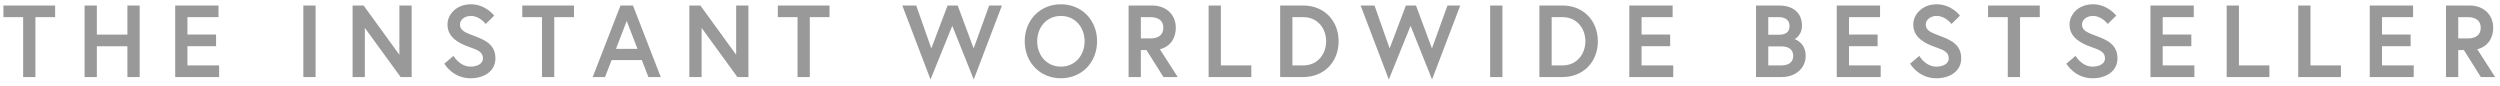 <svg width="318" height="11" viewBox="0 0 318 11" fill="none" xmlns="http://www.w3.org/2000/svg">
<path d="M2.944 9.8H4.504V2.182H7.013V0.7H0.435V2.182H2.944V9.8ZM16.206 4.405H12.319V0.7H10.759V9.8H12.319V5.887H16.206V9.8H17.766V0.7H16.206V4.405ZM23.844 2.182H27.796V0.7H22.284V9.8H27.874V8.318H23.844V5.874H27.484V4.392H23.844V2.182ZM38.584 9.8H40.144V0.7H38.584V9.8ZM44.849 0.7V9.8H46.408V3.547L50.959 9.8H52.362V0.7H50.803V6.966L46.252 0.7H44.849ZM61.431 7.421C61.431 8.162 60.625 8.474 59.845 8.474C58.467 8.474 57.687 7.109 57.687 7.109L56.517 8.097C56.517 8.097 57.57 9.956 59.845 9.956C61.561 9.956 63.017 9.072 63.017 7.421C63.017 5.77 61.86 5.146 60.469 4.626C59.221 4.158 58.506 3.911 58.506 3.118C58.506 2.507 59.117 2.026 59.897 2.026C61.028 2.026 61.782 3.053 61.782 3.053L62.861 1.987C62.861 1.987 61.795 0.544 59.897 0.544C58.064 0.544 56.92 1.831 56.92 3.118C56.92 4.808 58.428 5.536 59.767 6.004C60.846 6.381 61.431 6.654 61.431 7.421ZM68.942 9.8H70.502V2.182H73.011V0.7H66.433V2.182H68.942V9.8ZM75.391 9.8H76.963L77.796 7.642H81.644L82.475 9.8H84.049L80.513 0.7H78.927L75.391 9.8ZM79.719 2.663L81.085 6.212H78.355L79.719 2.663ZM87.685 0.7V9.8H89.245V3.547L93.795 9.8H95.199V0.7H93.639V6.966L89.089 0.7H87.685ZM101.447 9.8H103.007V2.182H105.516V0.7H98.938V2.182H101.447V9.8ZM127.448 0.7H125.823L123.847 6.16L121.819 0.7H120.532L118.465 6.16L116.541 0.7H114.773L118.361 10.112L121.13 3.287L123.86 10.112L127.448 0.7ZM134.946 0.544C132.294 0.544 130.344 2.559 130.344 5.25C130.344 7.941 132.294 9.956 134.946 9.956C137.598 9.956 139.548 7.941 139.548 5.25C139.548 2.559 137.598 0.544 134.946 0.544ZM134.946 8.474C133.113 8.474 131.93 7.005 131.93 5.25C131.93 3.495 133.113 2.026 134.946 2.026C136.779 2.026 137.962 3.495 137.962 5.25C137.962 7.005 136.779 8.474 134.946 8.474ZM143.557 9.8H145.117V6.368H145.832L147.99 9.8H149.81L147.535 6.264C148.835 5.939 149.563 4.899 149.563 3.534C149.563 1.87 148.354 0.7 146.547 0.7H143.557V9.8ZM146.352 4.886H145.117V2.182H146.352C147.353 2.182 147.977 2.637 147.977 3.534C147.977 4.431 147.353 4.886 146.352 4.886ZM153.736 9.8H159.17V8.318H155.296V0.7H153.736V9.8ZM165.774 0.7H162.836V9.8H165.774C168.426 9.8 170.272 7.876 170.272 5.25C170.272 2.624 168.426 0.7 165.774 0.7ZM165.8 8.318H164.396V2.182H165.8C167.568 2.182 168.686 3.586 168.686 5.25C168.686 6.901 167.568 8.318 165.8 8.318ZM185.745 0.7H184.12L182.144 6.16L180.116 0.7H178.829L176.762 6.16L174.838 0.7H173.07L176.658 10.112L179.427 3.287L182.157 10.112L185.745 0.7ZM189.546 9.8H191.106V0.7H189.546V9.8ZM198.749 0.7H195.811V9.8H198.749C201.401 9.8 203.247 7.876 203.247 5.25C203.247 2.624 201.401 0.7 198.749 0.7ZM198.775 8.318H197.371V2.182H198.775C200.543 2.182 201.661 3.586 201.661 5.25C201.661 6.901 200.543 8.318 198.775 8.318ZM208.807 2.182H212.759V0.7H207.247V9.8H212.837V8.318H208.807V5.874H212.447V4.392H208.807V2.182ZM223.365 9.8H226.641C228.357 9.8 229.683 8.708 229.683 7.109C229.683 5.471 228.396 5.003 228.266 4.977C228.396 4.938 229.215 4.405 229.215 3.3C229.215 1.389 227.798 0.7 226.316 0.7H223.365V9.8ZM226.589 8.318H224.925V5.9H226.589C227.447 5.9 228.097 6.251 228.097 7.109C228.097 7.967 227.447 8.318 226.589 8.318ZM224.925 4.418V2.182H226.264C227.031 2.182 227.629 2.507 227.629 3.3C227.629 4.093 227.135 4.418 226.264 4.418H224.925ZM235.193 2.182H239.145V0.7H233.633V9.8H239.223V8.318H235.193V5.874H238.833V4.392H235.193V2.182ZM247.88 7.421C247.88 8.162 247.074 8.474 246.294 8.474C244.916 8.474 244.136 7.109 244.136 7.109L242.966 8.097C242.966 8.097 244.019 9.956 246.294 9.956C248.01 9.956 249.466 9.072 249.466 7.421C249.466 5.77 248.309 5.146 246.918 4.626C245.67 4.158 244.955 3.911 244.955 3.118C244.955 2.507 245.566 2.026 246.346 2.026C247.477 2.026 248.231 3.053 248.231 3.053L249.31 1.987C249.31 1.987 248.244 0.544 246.346 0.544C244.513 0.544 243.369 1.831 243.369 3.118C243.369 4.808 244.877 5.536 246.216 6.004C247.295 6.381 247.88 6.654 247.88 7.421ZM255.39 9.8H256.95V2.182H259.459V0.7H252.881V2.182H255.39V9.8ZM267.755 7.421C267.755 8.162 266.949 8.474 266.169 8.474C264.791 8.474 264.011 7.109 264.011 7.109L262.841 8.097C262.841 8.097 263.894 9.956 266.169 9.956C267.885 9.956 269.341 9.072 269.341 7.421C269.341 5.77 268.184 5.146 266.793 4.626C265.545 4.158 264.83 3.911 264.83 3.118C264.83 2.507 265.441 2.026 266.221 2.026C267.352 2.026 268.106 3.053 268.106 3.053L269.185 1.987C269.185 1.987 268.119 0.544 266.221 0.544C264.388 0.544 263.244 1.831 263.244 3.118C263.244 4.808 264.752 5.536 266.091 6.004C267.17 6.381 267.755 6.654 267.755 7.421ZM275.097 2.182H279.049V0.7H273.537V9.8H279.127V8.318H275.097V5.874H278.737V4.392H275.097V2.182ZM283.233 9.8H288.667V8.318H284.793V0.7H283.233V9.8ZM292.333 9.8H297.767V8.318H293.893V0.7H292.333V9.8ZM302.993 2.182H306.945V0.7H301.433V9.8H307.023V8.318H302.993V5.874H306.633V4.392H302.993V2.182ZM311.13 9.8H312.69V6.368H313.405L315.563 9.8H317.383L315.108 6.264C316.408 5.939 317.136 4.899 317.136 3.534C317.136 1.87 315.927 0.7 314.12 0.7H311.13V9.8ZM313.925 4.886H312.69V2.182H313.925C314.926 2.182 315.55 2.637 315.55 3.534C315.55 4.431 314.926 4.886 313.925 4.886Z" fill="#999999"/>
</svg>
